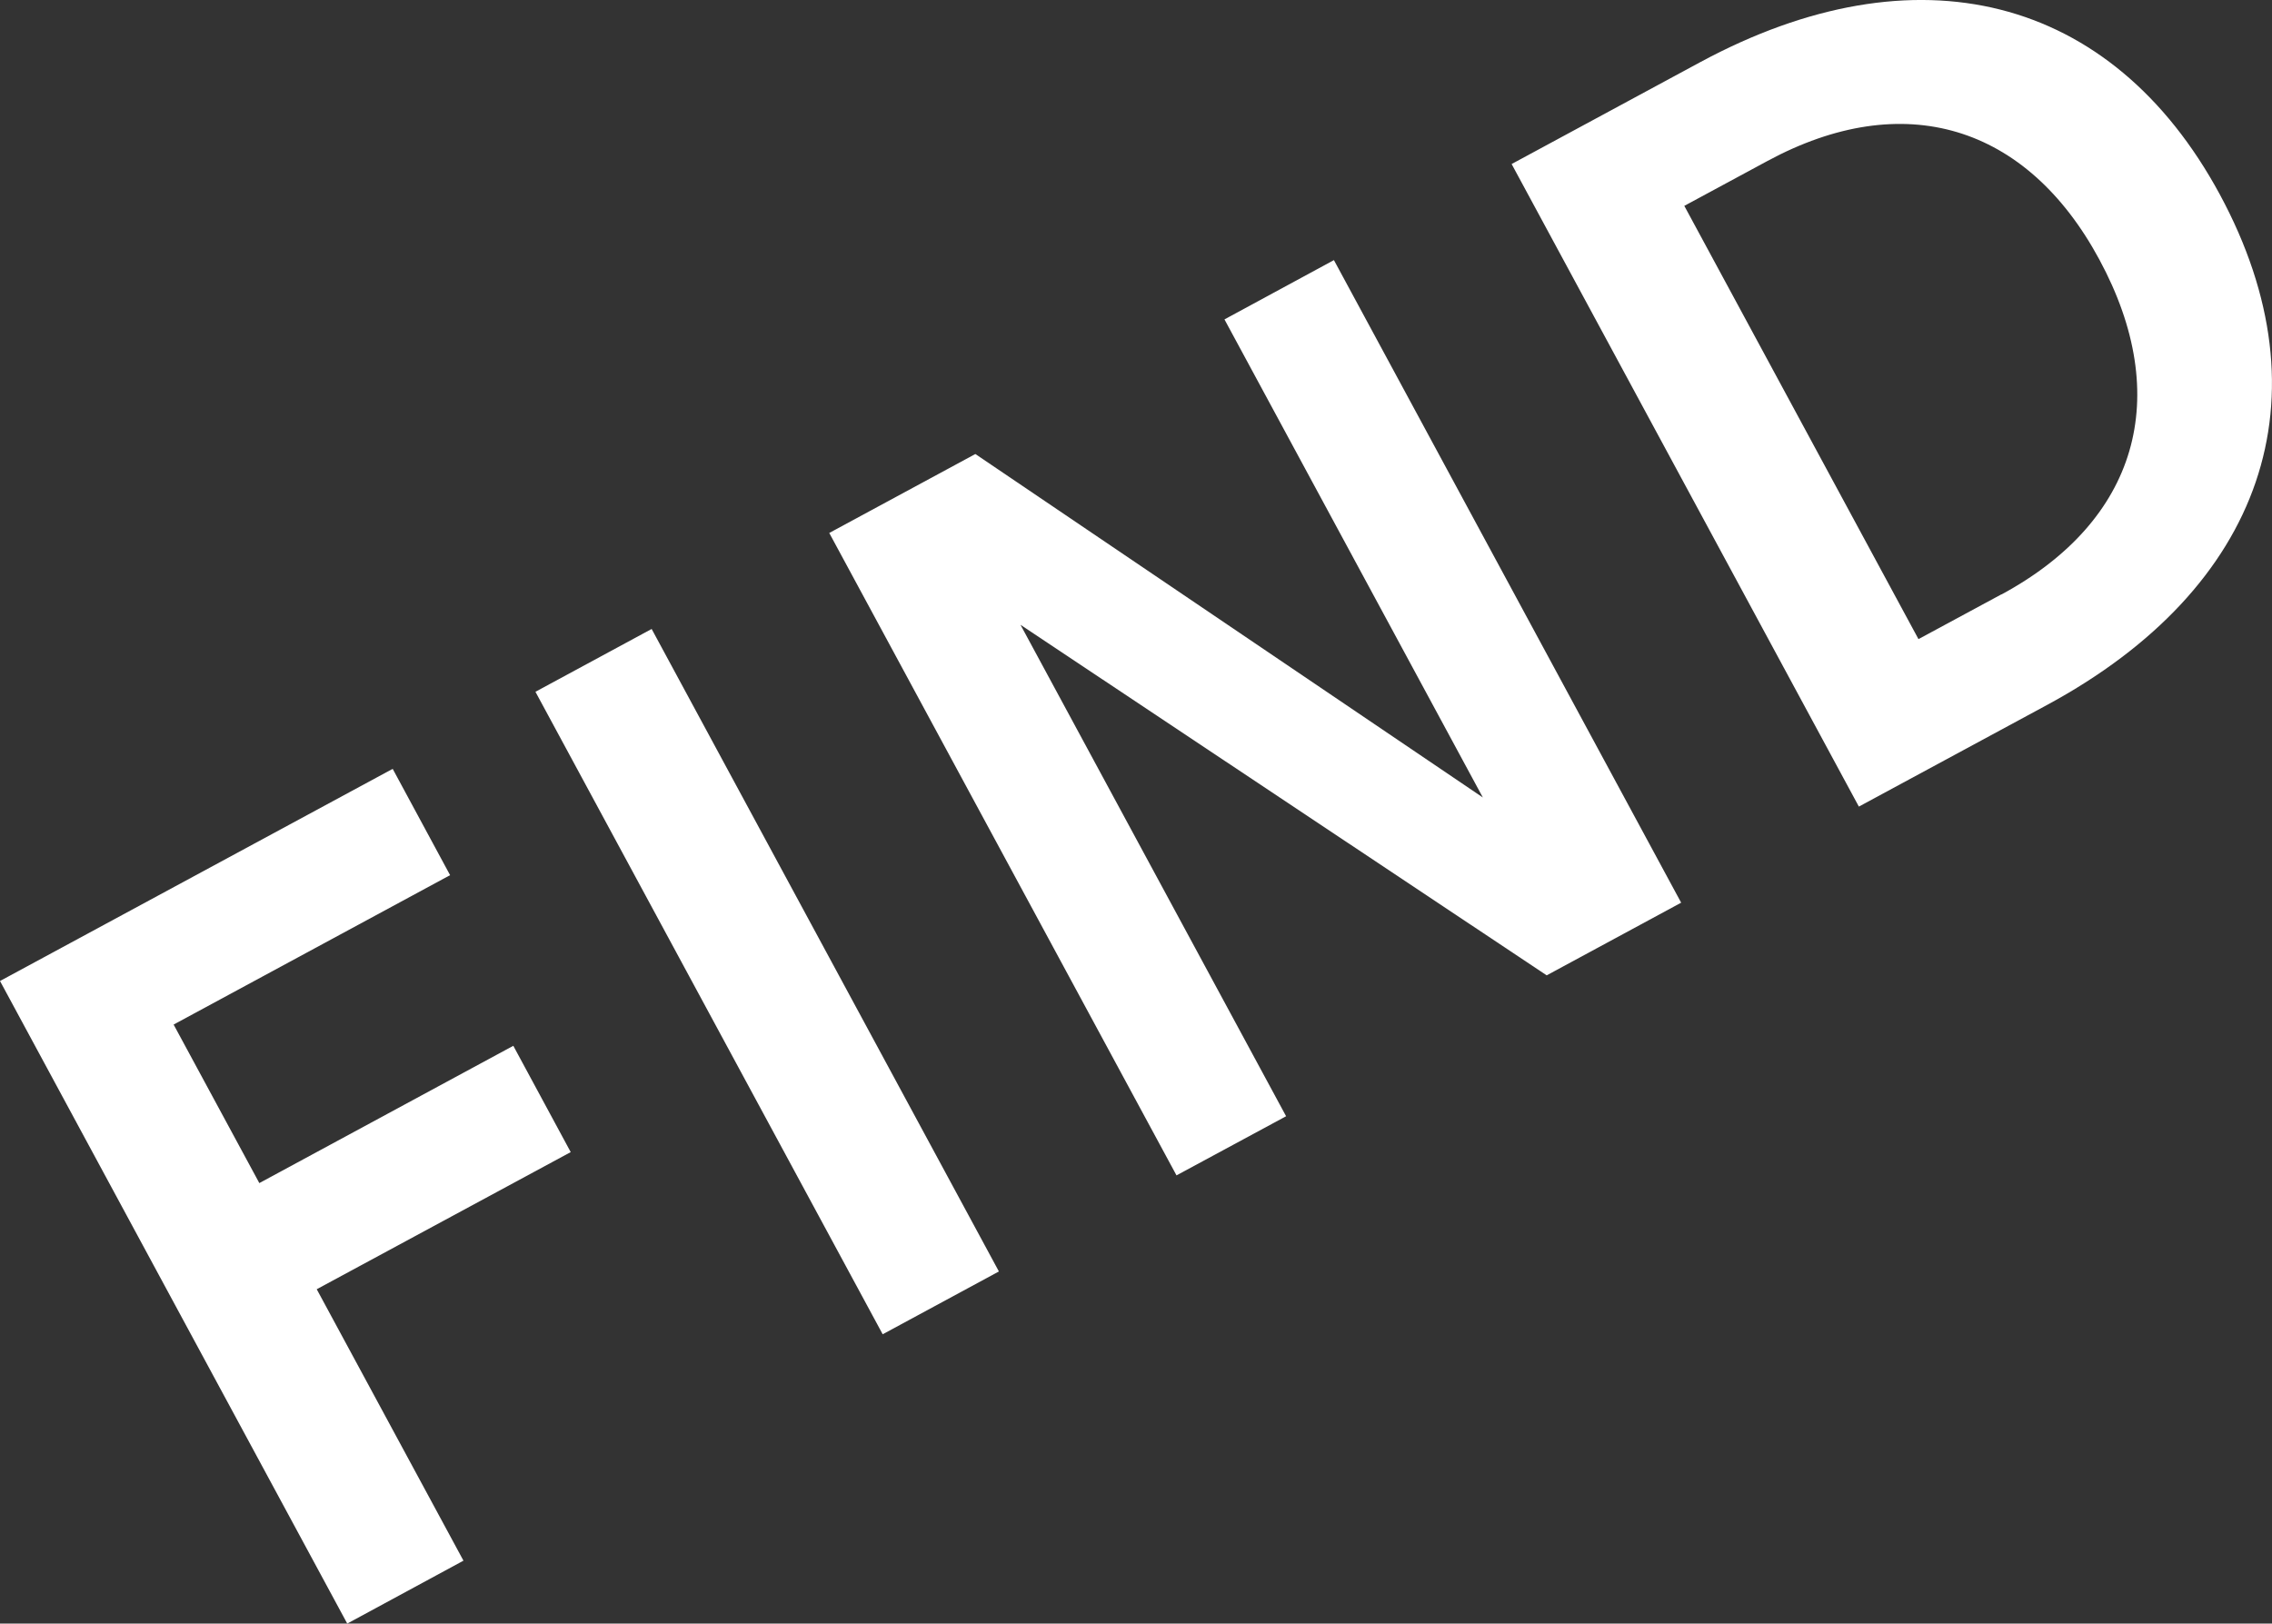 <?xml version="1.0" encoding="utf-8"?>
<svg xmlns="http://www.w3.org/2000/svg" viewBox="0 0 144.47 103.24">
<rect x="0" y="0" width="144.47" height="103.24" fill="#333333" stroke="none"/>
<defs>
 <style>
.cls-1 { fill: #fff; }
</style>
 </defs>
 <polygon class="cls-1" points="32.64 66.5 16.49 75.23 11.04 65.15 28.62 55.65 24.97 48.89 0 62.38 22.08 103.24 29.47 99.24 20.14 81.98 36.29 73.26 32.64 66.5"/>
 <rect class="cls-1" x="44.58" y="39.2" width="8.4" height="46.44" transform="translate(-23.81 30.7) rotate(-28.39)"/>
 <polygon class="cls-1" points="77.86 20.31 94.29 50.71 62.02 28.87 52.73 33.89 74.81 74.74 81.78 70.98 64.89 39.73 98.35 62.02 106.9 57.4 84.82 16.54 77.86 20.31"/>
 <path class="cls-1" d="M141.15,12.36C134.27-.36,121.83-3.45,108.1,3.96l-11.98,6.47,22.08,40.86,11.98-6.47c13.72-7.42,17.96-19.52,10.97-32.46Zm-13.88,25.43l-5.28,2.85-14.89-27.55,5.28-2.85c8.66-4.68,16.49-2.3,21.11,6.26,4.73,8.76,2.43,16.62-6.22,21.3Z"/>
</svg>
